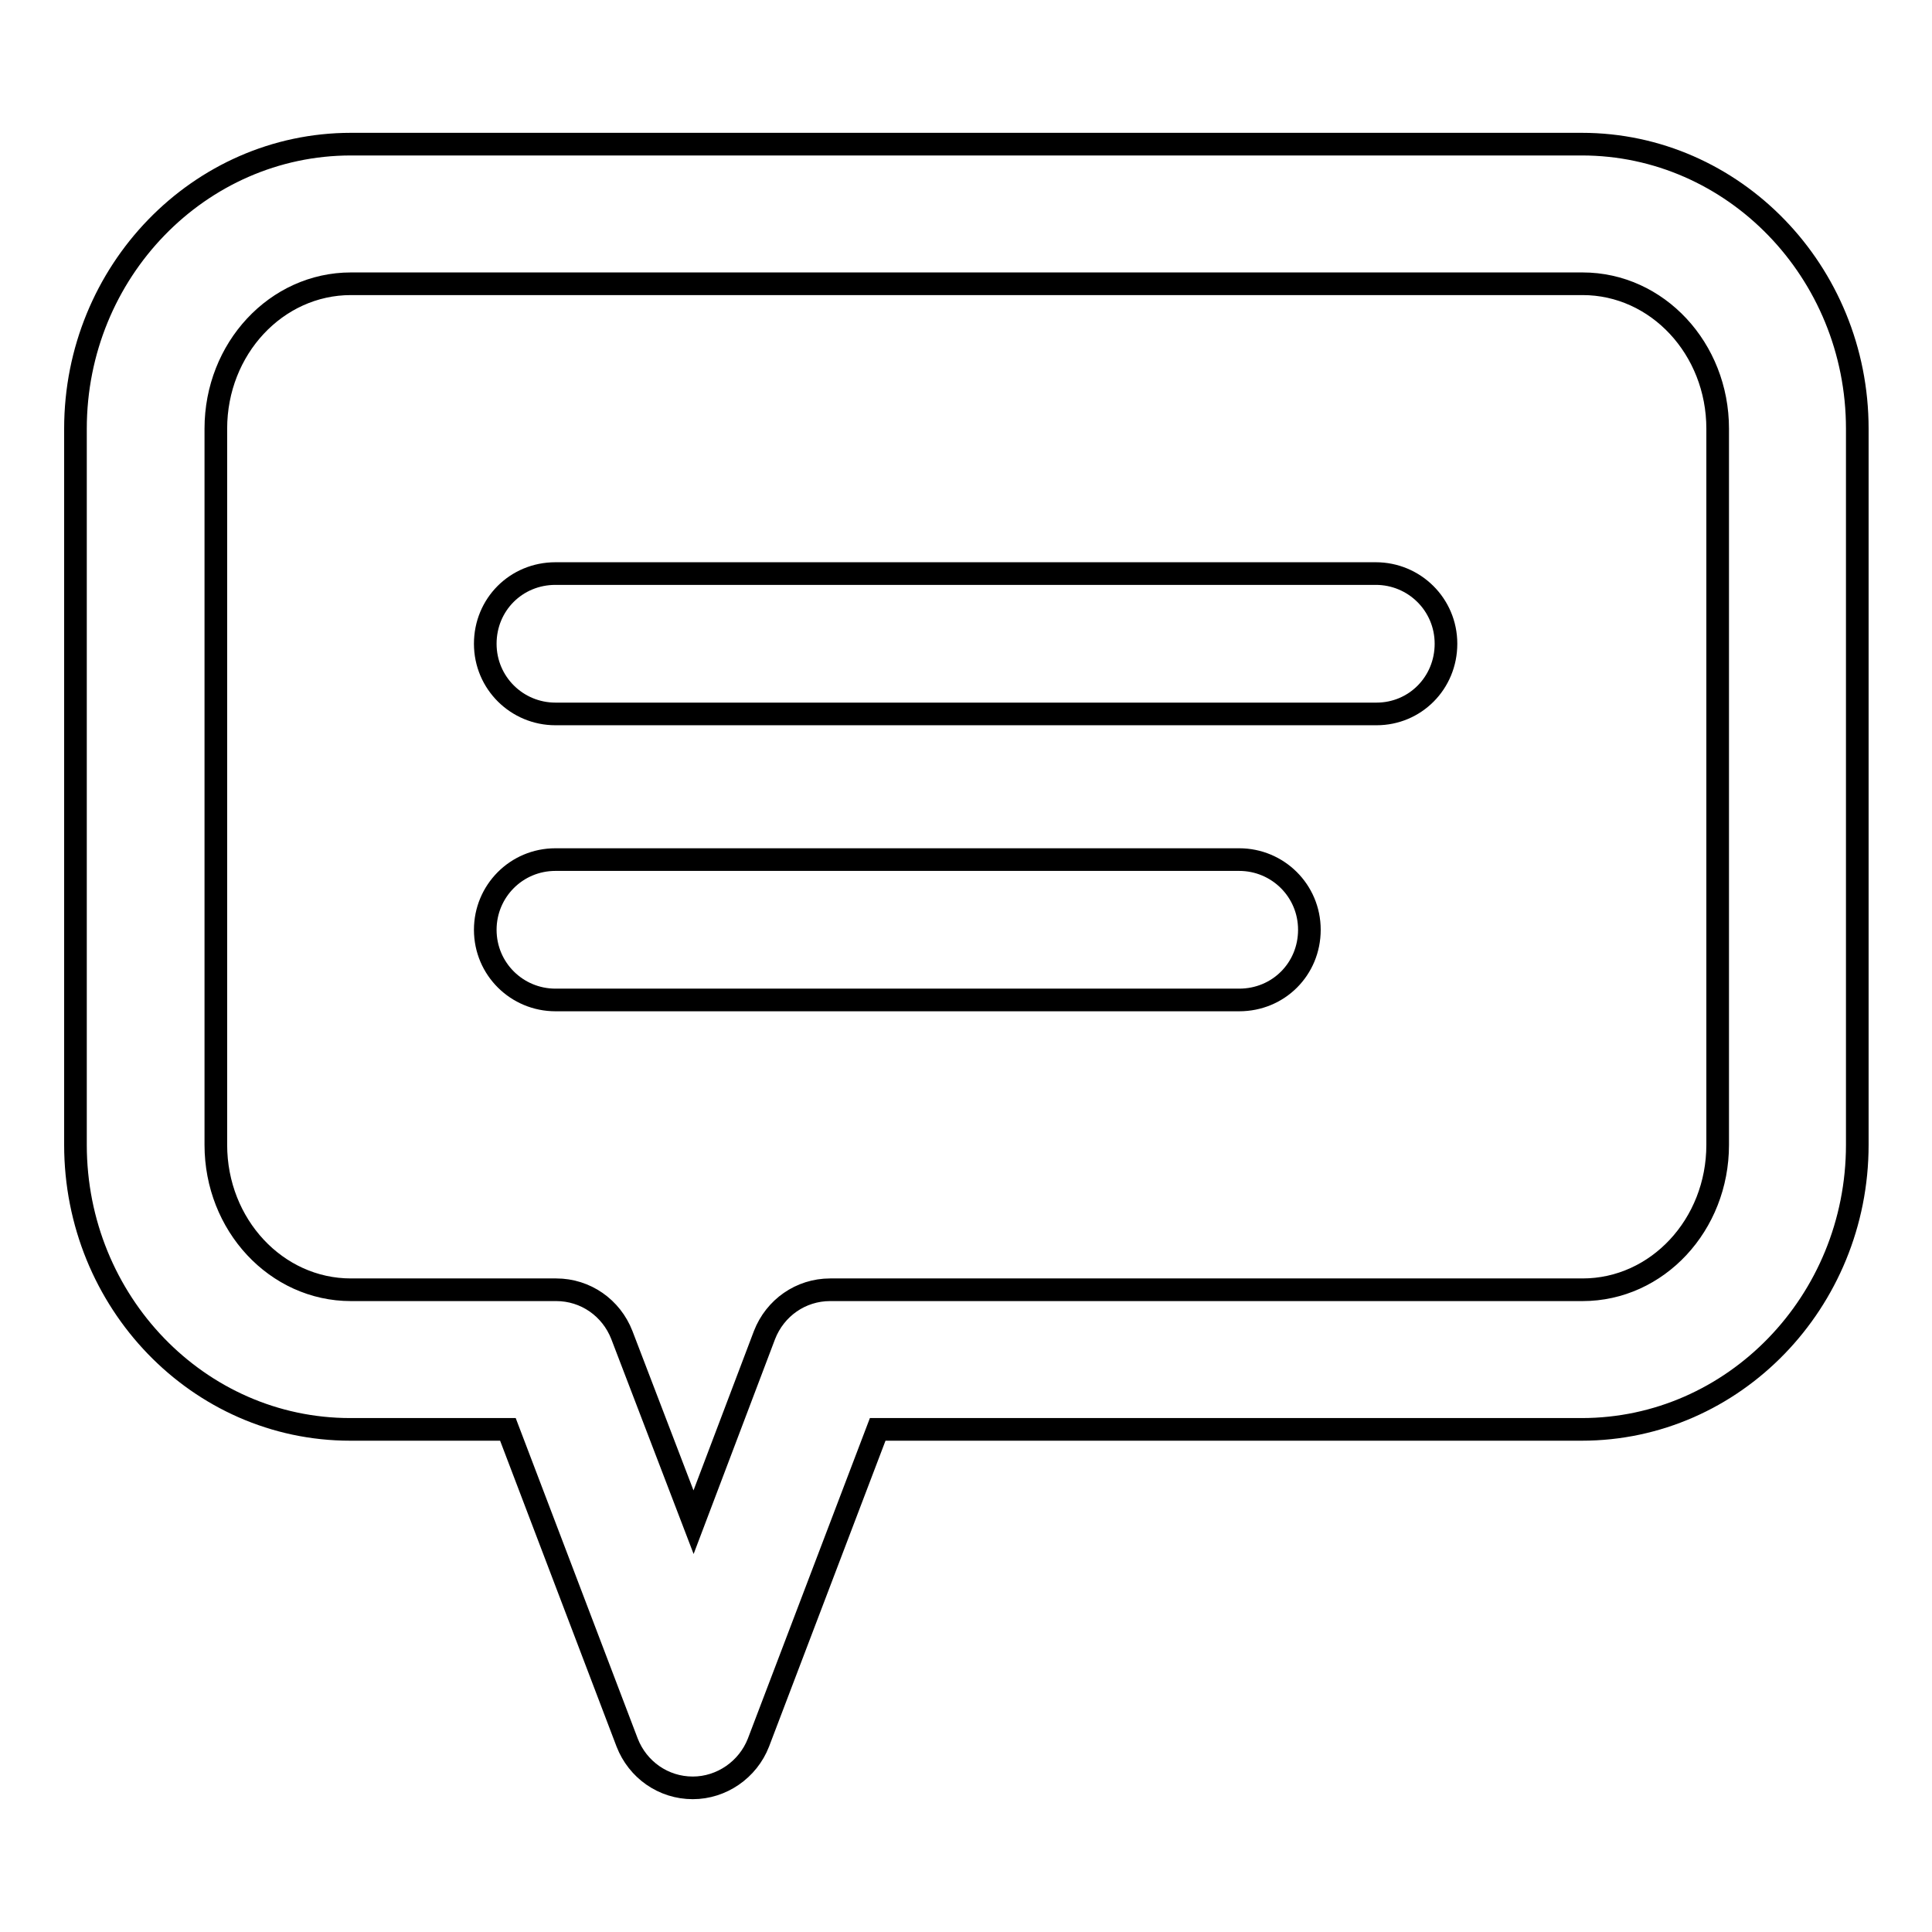 <?xml version="1.0" encoding="utf-8"?>
<!-- Svg Vector Icons : http://www.onlinewebfonts.com/icon -->
<!DOCTYPE svg PUBLIC "-//W3C//DTD SVG 1.1//EN" "http://www.w3.org/Graphics/SVG/1.1/DTD/svg11.dtd">
<svg version="1.1" xmlns="http://www.w3.org/2000/svg" xmlns:xlink="http://www.w3.org/1999/xlink" x="0px" y="0px" viewBox="0 0 256 256" enable-background="new 0 0 256 256" xml:space="preserve">
<g><g><path stroke-width="3" fill-opacity="0" stroke="#000000"  d="M91.8,236.9c-3.9,0-7.3-2.4-8.7-6l-15.8-41.5H46.4c-20.1,0-36.4-16.9-36.4-37.7V56.8C10,36,26.4,19.1,46.5,19.1h163.1c20.1,0,36.5,16.9,36.5,37.7v94.9c0,20.8-16.4,37.7-36.5,37.7h-93.3l-15.8,41.5C99.1,234.5,95.6,236.9,91.8,236.9z M46.5,37.6c-9.9,0-17.9,8.6-17.9,19.2v94.9c0,10.6,8,19.2,17.9,19.2h27.2c3.9,0,7.3,2.4,8.7,6l9.5,24.8l9.4-24.8c1.4-3.6,4.8-6,8.7-6h99.7c9.9,0,17.9-8.6,17.9-19.2V56.8c0-10.6-8-19.2-17.9-19.2H46.5z"/><path stroke-width="3" fill-opacity="0" stroke="#000000"  d="M182.4,94.6H73.6c-5.1,0-9.3-4.1-9.3-9.3s4.1-9.3,9.3-9.3h108.7c5.1,0,9.3,4.1,9.3,9.3S187.5,94.6,182.4,94.6z"/><path stroke-width="3" fill-opacity="0" stroke="#000000"  d="M164.2,132.5H73.6c-5.1,0-9.3-4.1-9.3-9.3c0-5.1,4.1-9.3,9.3-9.3h90.6c5.1,0,9.3,4.1,9.3,9.3C173.5,128.4,169.4,132.5,164.2,132.5z"/></g></g>
</svg>